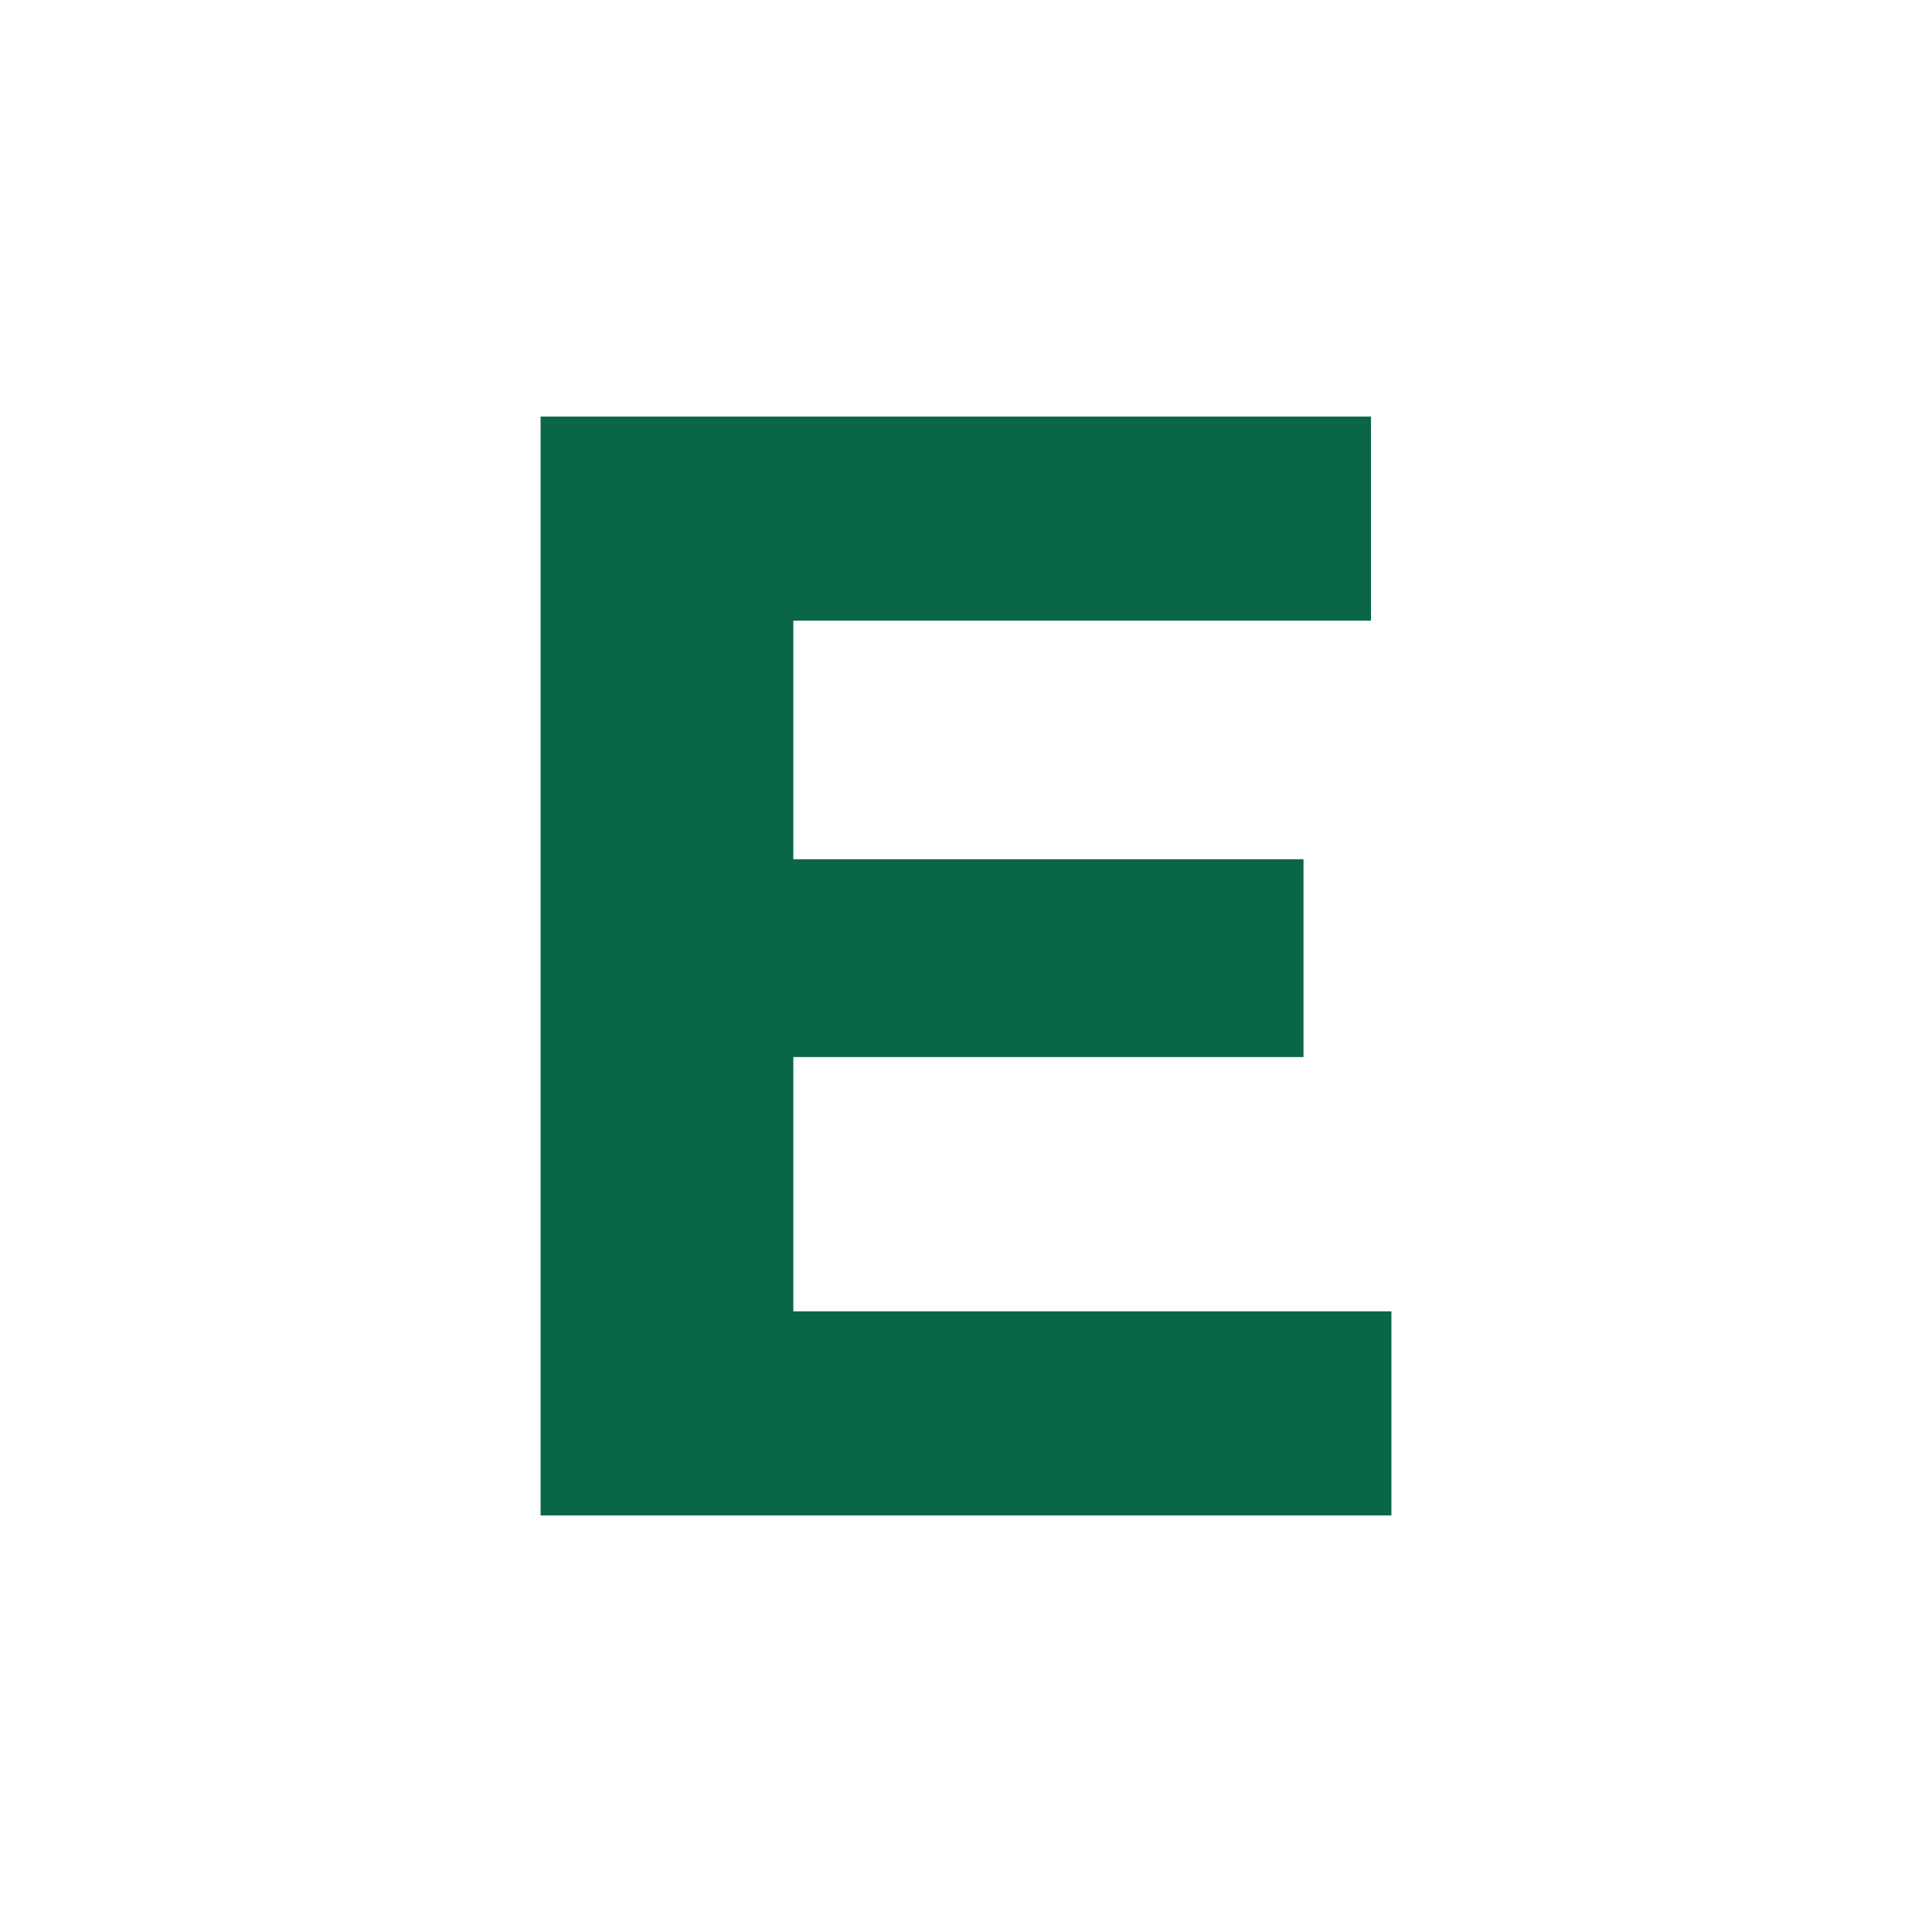 <svg width="32" height="32" viewBox="0 0 32 32" fill="none" xmlns="http://www.w3.org/2000/svg">
<path d="M12.828 14.232H21.59V17.508H12.828V14.232ZM13.14 21.72H23.046V25.1H8.954V6.9H22.708V10.28H13.14V21.72Z" fill="#096746"/>
</svg>
